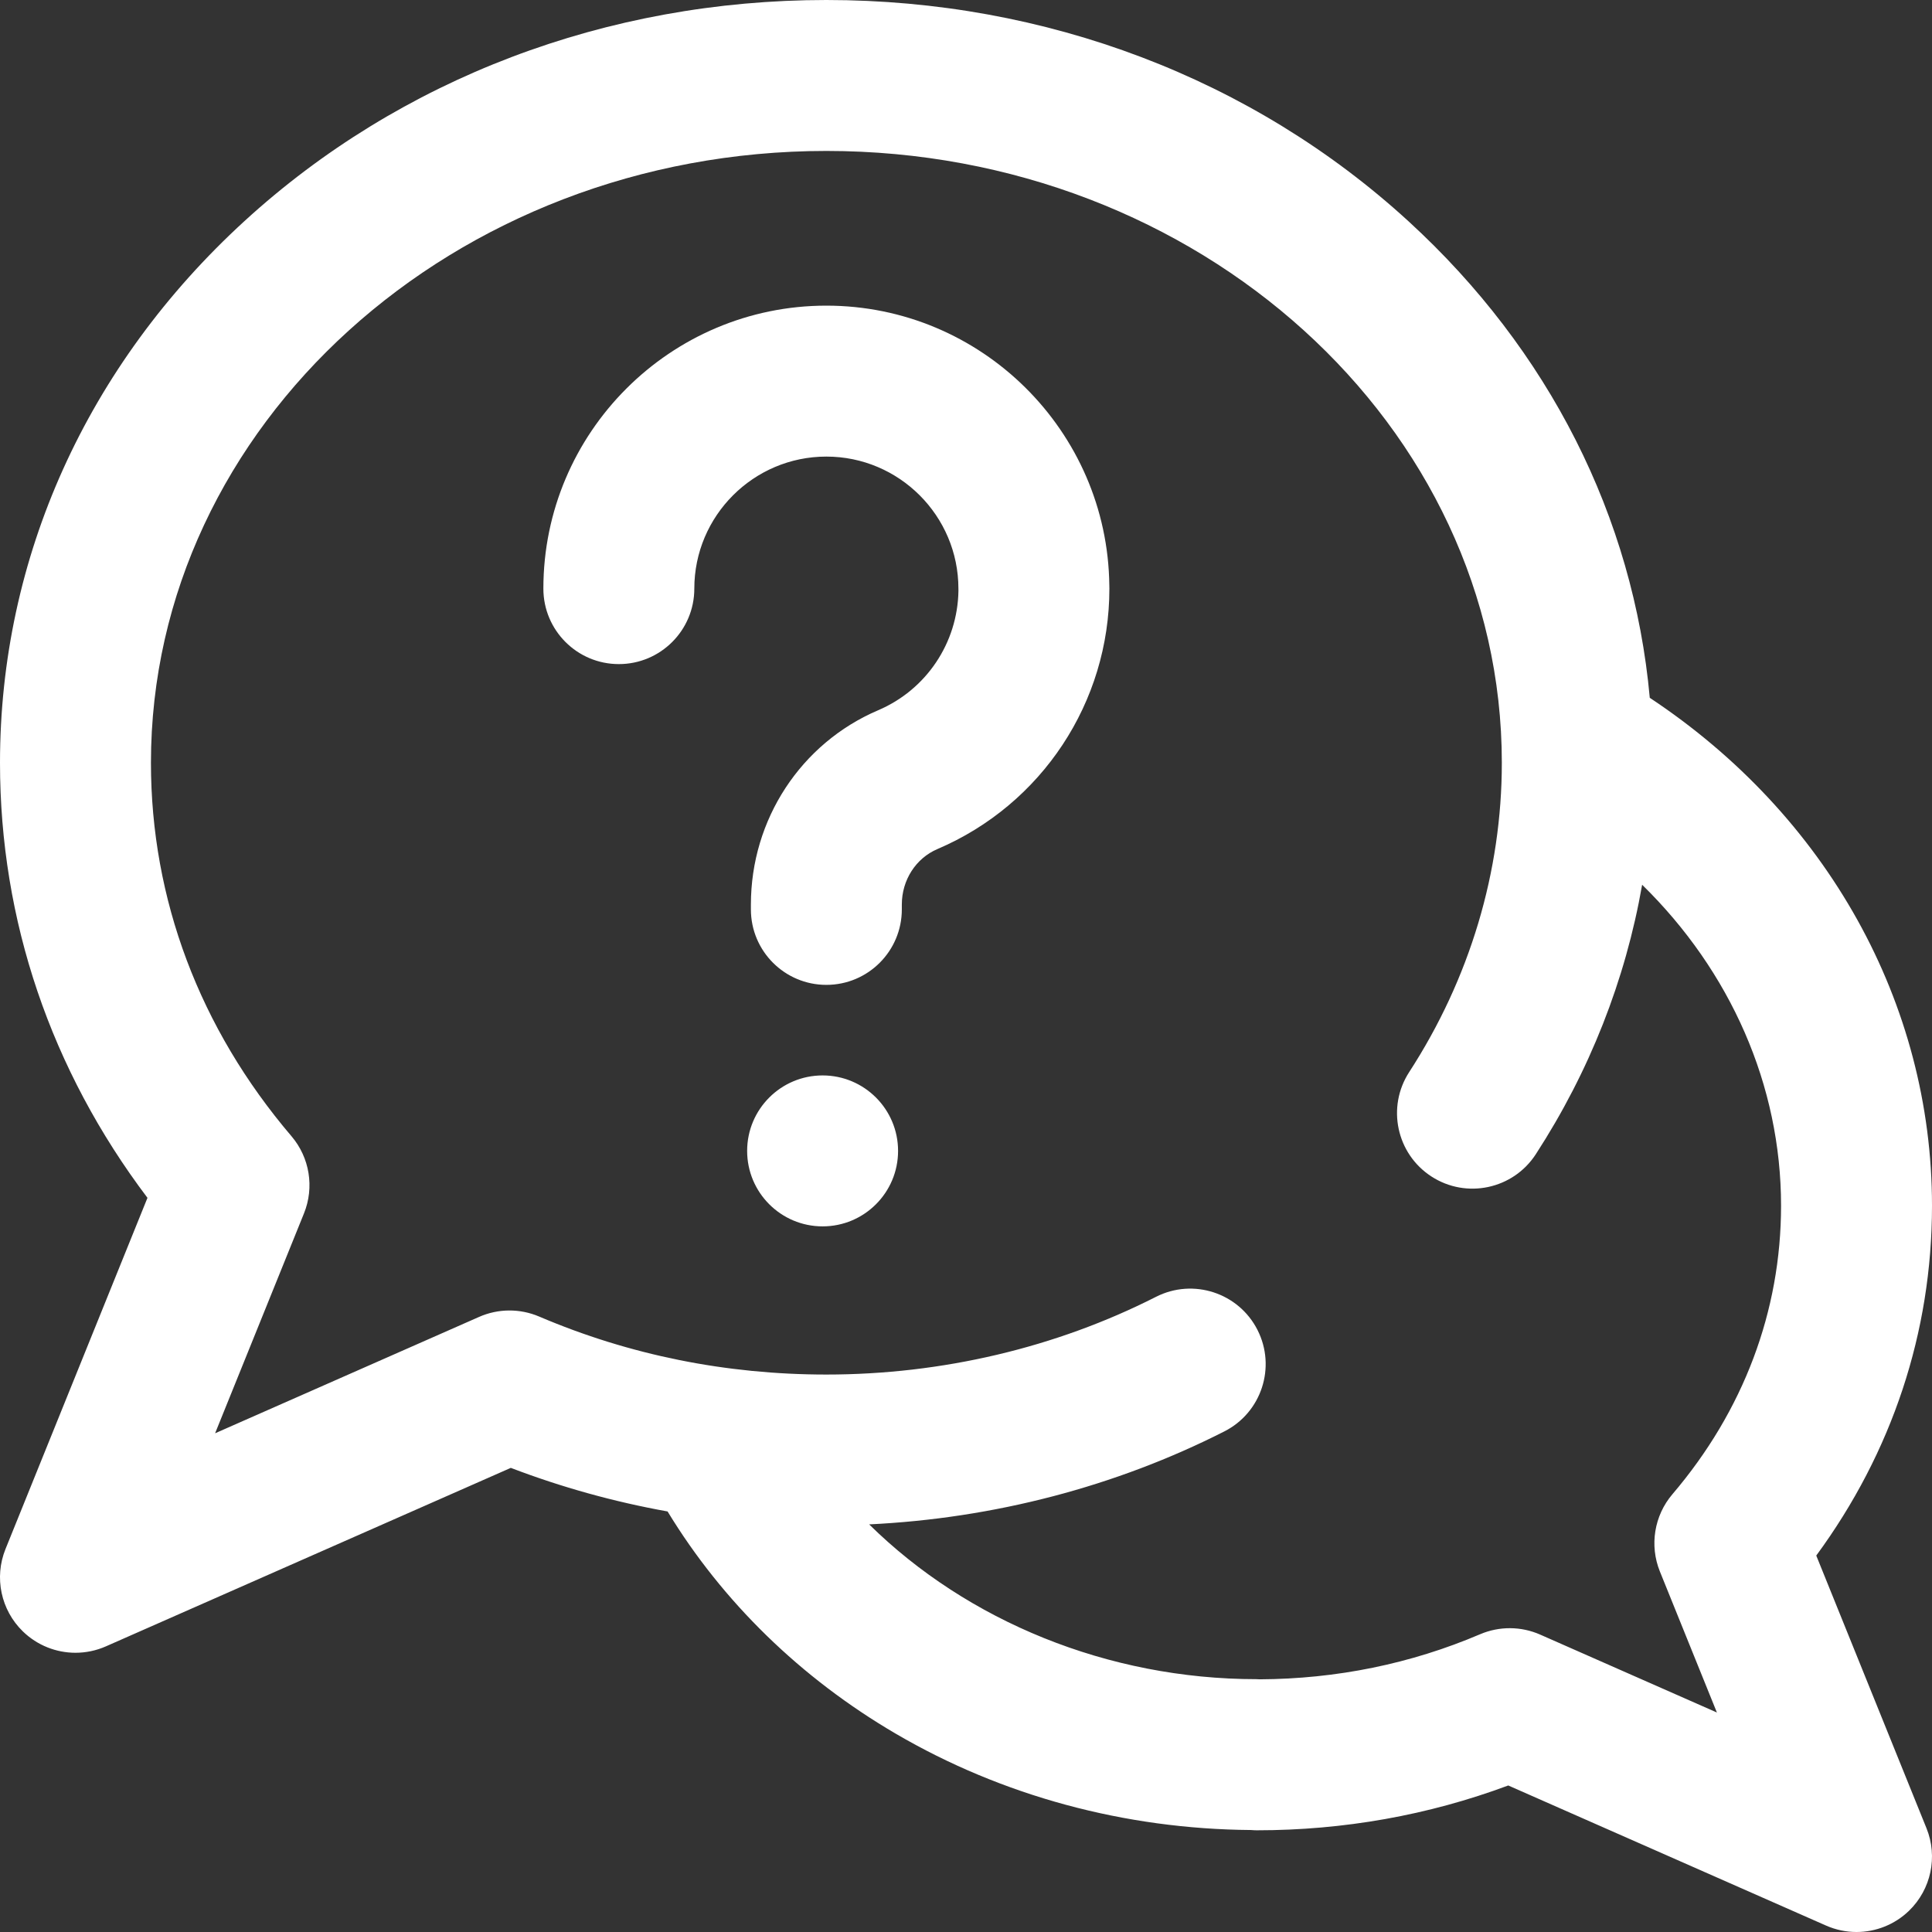 <?xml version="1.0" encoding="UTF-8"?> <svg xmlns="http://www.w3.org/2000/svg" width="125" height="125" viewBox="0 0 125 125" fill="none"><rect x="0" y="0" width="125" height="125" fill="#333333" stroke="none"/> <path d="M117.512 100.645C122.421 93.961 125 86.195 125 78.009C125 64.905 118.204 52.74 106.74 45.148C105.683 33.474 100.231 22.647 91.117 14.305C81.039 5.08 67.668 0 53.467 0C39.266 0 25.895 5.08 15.816 14.305C5.617 23.64 0 36.085 0 49.349C0 59.552 3.289 69.224 9.541 77.5L0.356 100.221C-0.389 102.063 0.057 104.173 1.484 105.556C2.414 106.458 3.64 106.934 4.884 106.934C5.549 106.933 6.219 106.798 6.853 106.519L33.049 94.971C36.338 96.228 39.726 97.168 43.192 97.791C46.743 103.63 51.807 108.575 57.964 112.175C64.838 116.193 72.774 118.34 80.937 118.402C81.057 118.411 81.177 118.42 81.299 118.42C86.943 118.42 92.411 117.446 97.584 115.52L118.147 124.585C118.781 124.864 119.451 125 120.116 125C121.36 125 122.586 124.524 123.516 123.623C124.943 122.239 125.389 120.129 124.644 118.287L117.512 100.645ZM107.394 101.674L111.083 110.799L99.648 105.758C98.412 105.213 97.006 105.205 95.763 105.735C91.281 107.647 86.482 108.627 81.496 108.652C81.43 108.65 81.365 108.642 81.299 108.642C71.676 108.642 62.585 104.882 56.234 98.627C64.287 98.241 72.18 96.185 79.217 92.611C81.621 91.39 82.58 88.451 81.359 86.046C80.138 83.642 77.199 82.683 74.794 83.904C68.317 87.194 60.941 88.933 53.467 88.933C46.972 88.933 40.718 87.671 34.882 85.18C33.639 84.65 32.232 84.658 30.996 85.204L13.917 92.733L19.667 78.507C20.349 76.821 20.037 74.894 18.856 73.51C12.909 66.533 9.766 58.178 9.766 49.349C9.766 27.523 29.37 9.766 53.467 9.766C77.564 9.766 97.168 27.523 97.168 49.349C97.168 56.399 95.095 63.32 91.174 69.364C89.706 71.626 90.35 74.65 92.612 76.118C94.874 77.586 97.898 76.941 99.366 74.679C102.846 69.316 105.171 63.394 106.246 57.243C111.966 62.845 115.234 70.223 115.234 78.009C115.234 84.827 112.804 91.282 108.205 96.676C107.025 98.061 106.713 99.987 107.394 101.674ZM58.105 74.463C58.105 77.159 55.919 79.346 53.223 79.346C50.526 79.346 48.34 77.159 48.34 74.463C48.34 71.766 50.526 69.58 53.223 69.58C55.919 69.58 58.105 71.766 58.105 74.463ZM71.773 37.879C71.776 37.947 71.777 38.015 71.777 38.083C71.779 45.434 67.412 52.048 60.651 54.934C59.252 55.532 58.348 56.941 58.348 58.523V58.838C58.348 61.535 56.162 63.721 53.465 63.721C50.769 63.721 48.583 61.535 48.583 58.838V58.524C48.583 53.023 51.815 48.089 56.817 45.953C59.931 44.624 61.957 41.601 62.011 38.225C62.009 38.179 62.009 38.132 62.009 38.084C62.009 33.374 58.176 29.541 53.465 29.541C48.755 29.541 44.922 33.373 44.922 38.084C44.922 40.781 42.736 42.967 40.039 42.967C37.342 42.967 35.156 40.781 35.156 38.084C35.156 27.989 43.37 19.775 53.465 19.775C63.492 19.775 71.663 27.878 71.773 37.879Z" fill="white"></path> </svg> 